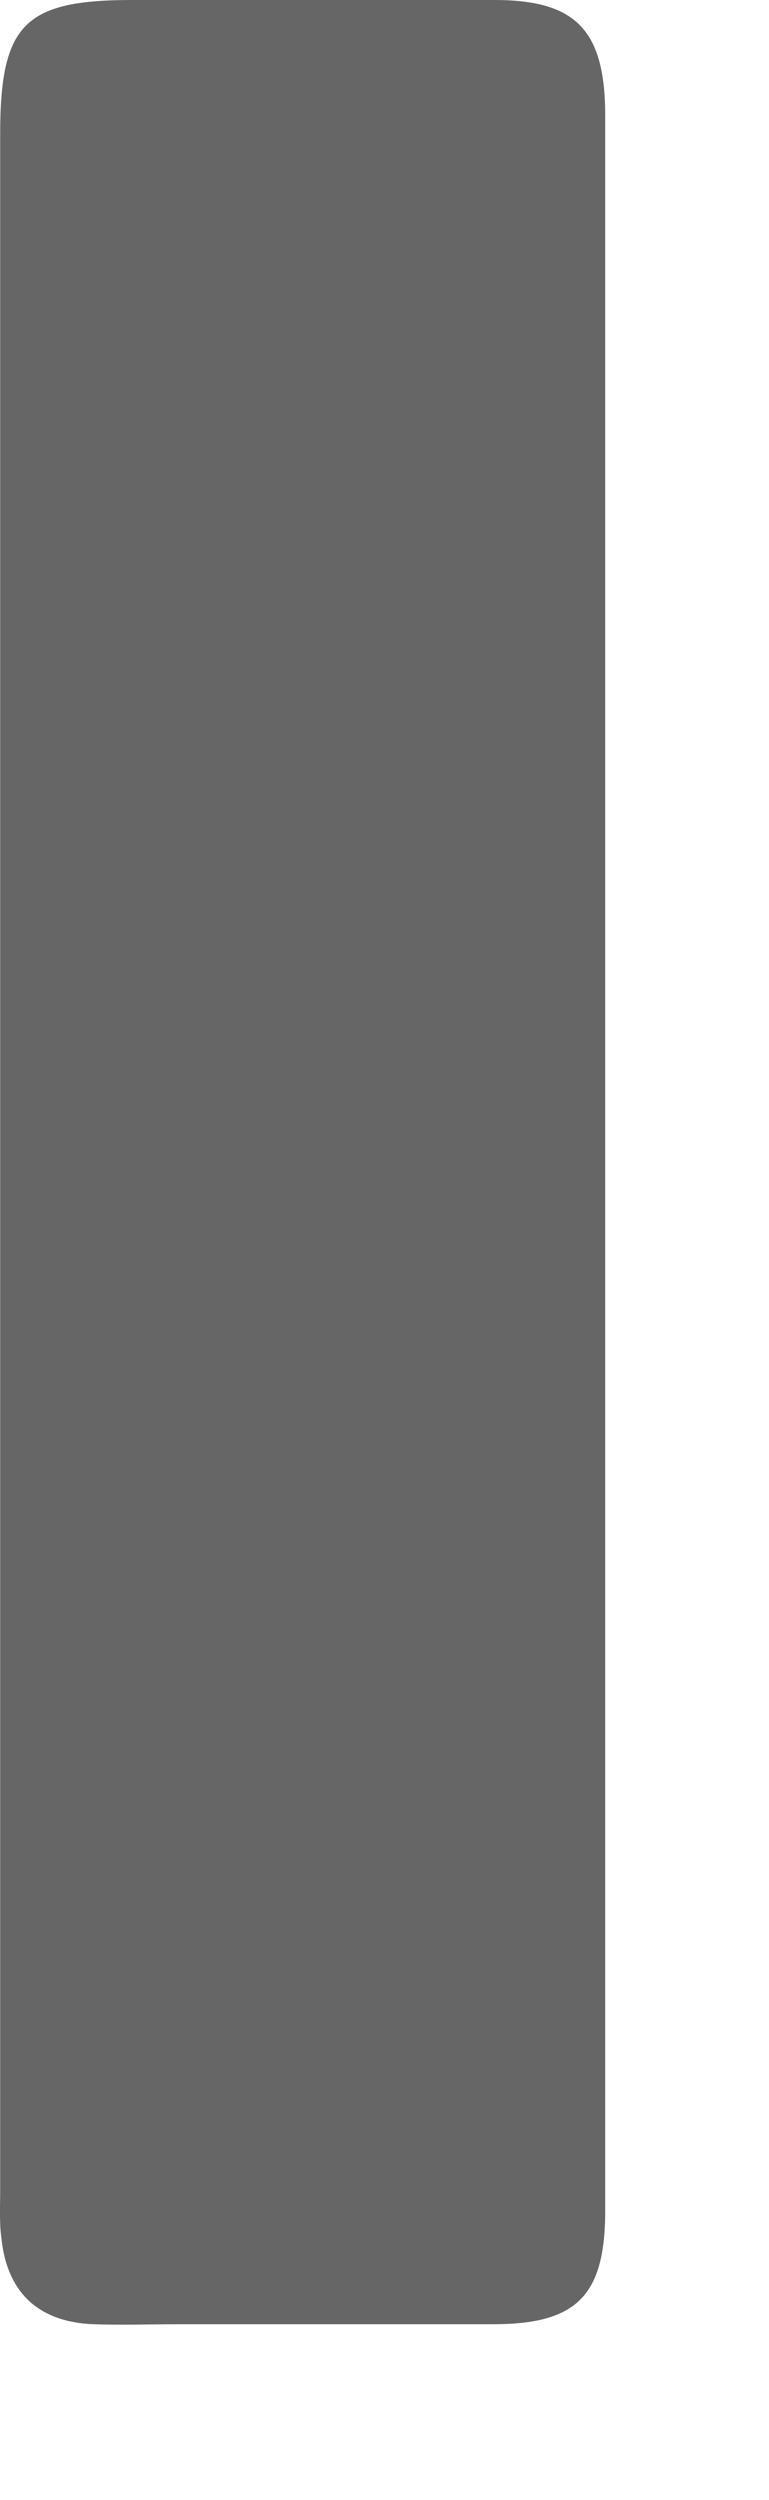 <?xml version="1.0" encoding="utf-8"?>
<svg xmlns="http://www.w3.org/2000/svg" fill="none" height="100%" overflow="visible" preserveAspectRatio="none" style="display: block;" viewBox="0 0 4 13" width="100%">
<path d="M3.148 6.037C3.148 7.806 3.148 9.581 3.148 11.35C3.148 11.408 3.148 11.461 3.148 11.519C3.142 11.94 2.996 12.086 2.565 12.086C2.023 12.086 1.481 12.086 0.934 12.086C0.782 12.086 0.637 12.091 0.485 12.086C0.2 12.074 0.036 11.922 0.007 11.636C-0.004 11.554 0.001 11.467 0.001 11.385C0.001 7.824 0.001 4.262 0.001 0.695C0.001 0.123 0.13 0 0.689 0C1.318 0 1.942 0 2.571 0C2.99 0 3.142 0.152 3.148 0.578C3.148 2.4 3.148 4.215 3.148 6.037Z" fill="black" fill-opacity="0.6" id="Vector"/>
</svg>